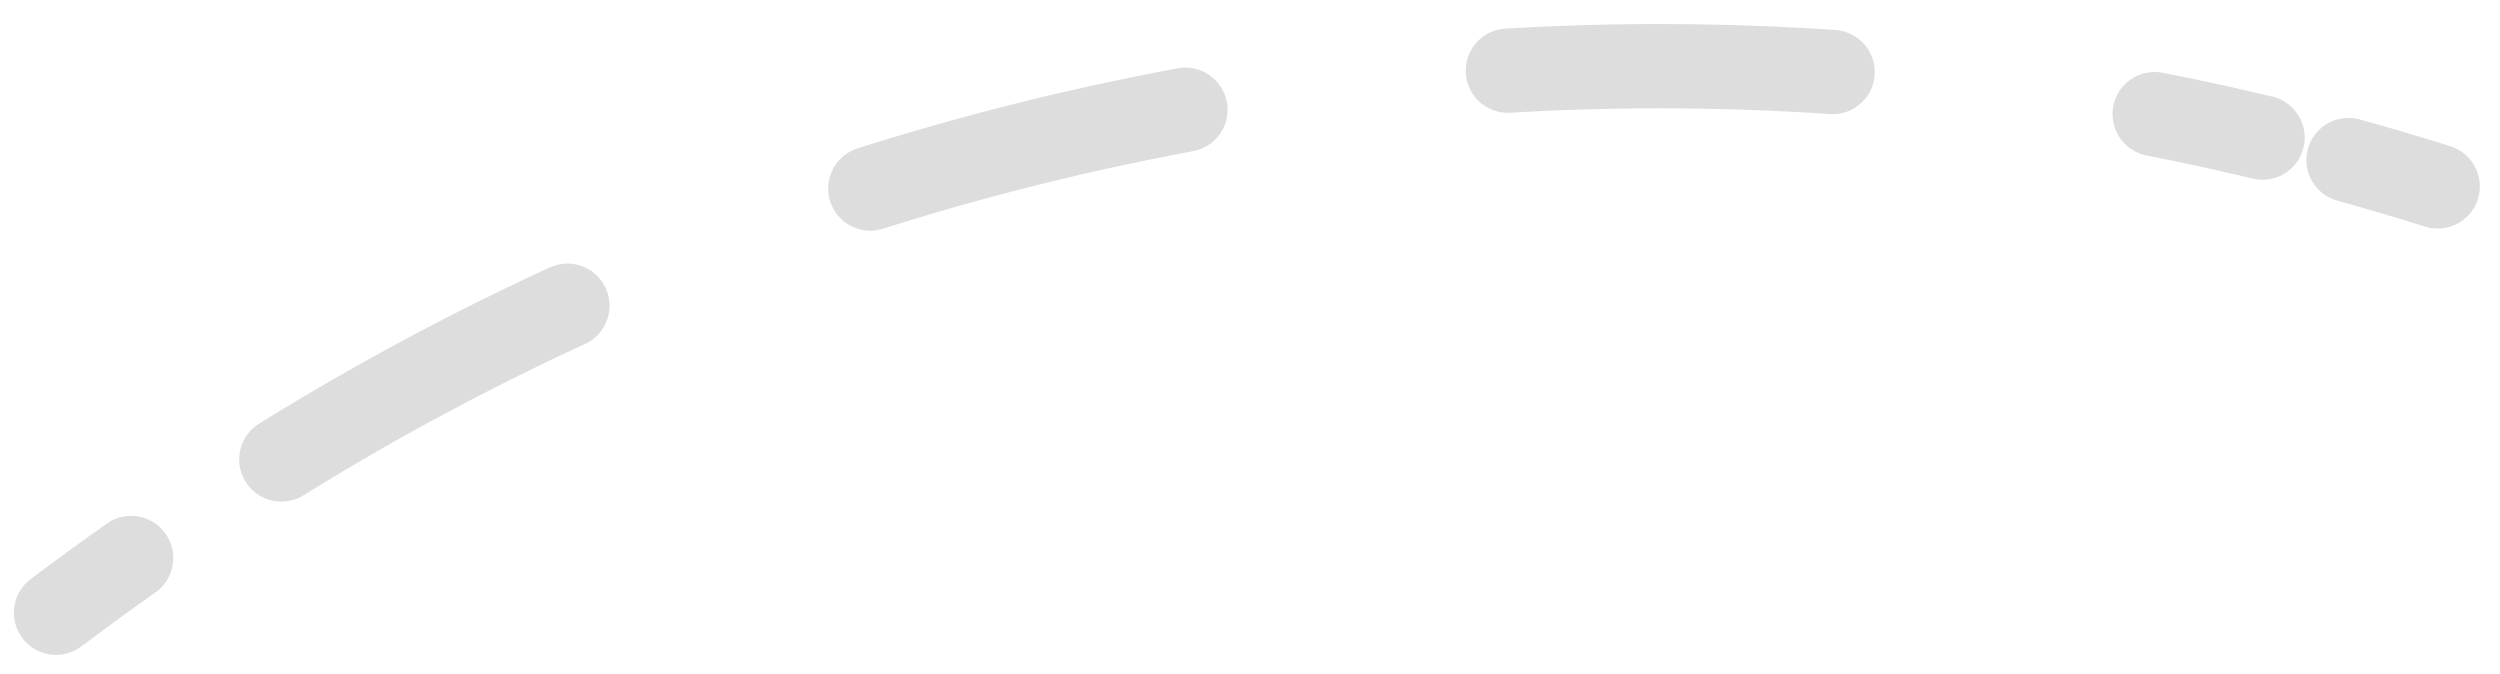 <svg width="89" height="24" viewBox="0 0 89 24" fill="none" xmlns="http://www.w3.org/2000/svg">
<path d="M1.994 21.813C2.876 21.151 3.764 20.5 4.668 19.865" stroke="#DDDDDD" stroke-width="3" stroke-linecap="round" stroke-linejoin="round"/>
<path d="M10.015 16.357C24.735 7.226 41.704 2.378 59.021 2.355C66.272 2.352 73.497 3.206 80.548 4.898" stroke="#DDDDDD" stroke-width="3" stroke-linecap="round" stroke-linejoin="round" stroke-dasharray="11.57 11.57"/>
<path d="M83.607 5.698C84.669 5.992 85.727 6.305 86.782 6.636" stroke="#DDDDDD" stroke-width="3" stroke-linecap="round" stroke-linejoin="round"/>
</svg>
